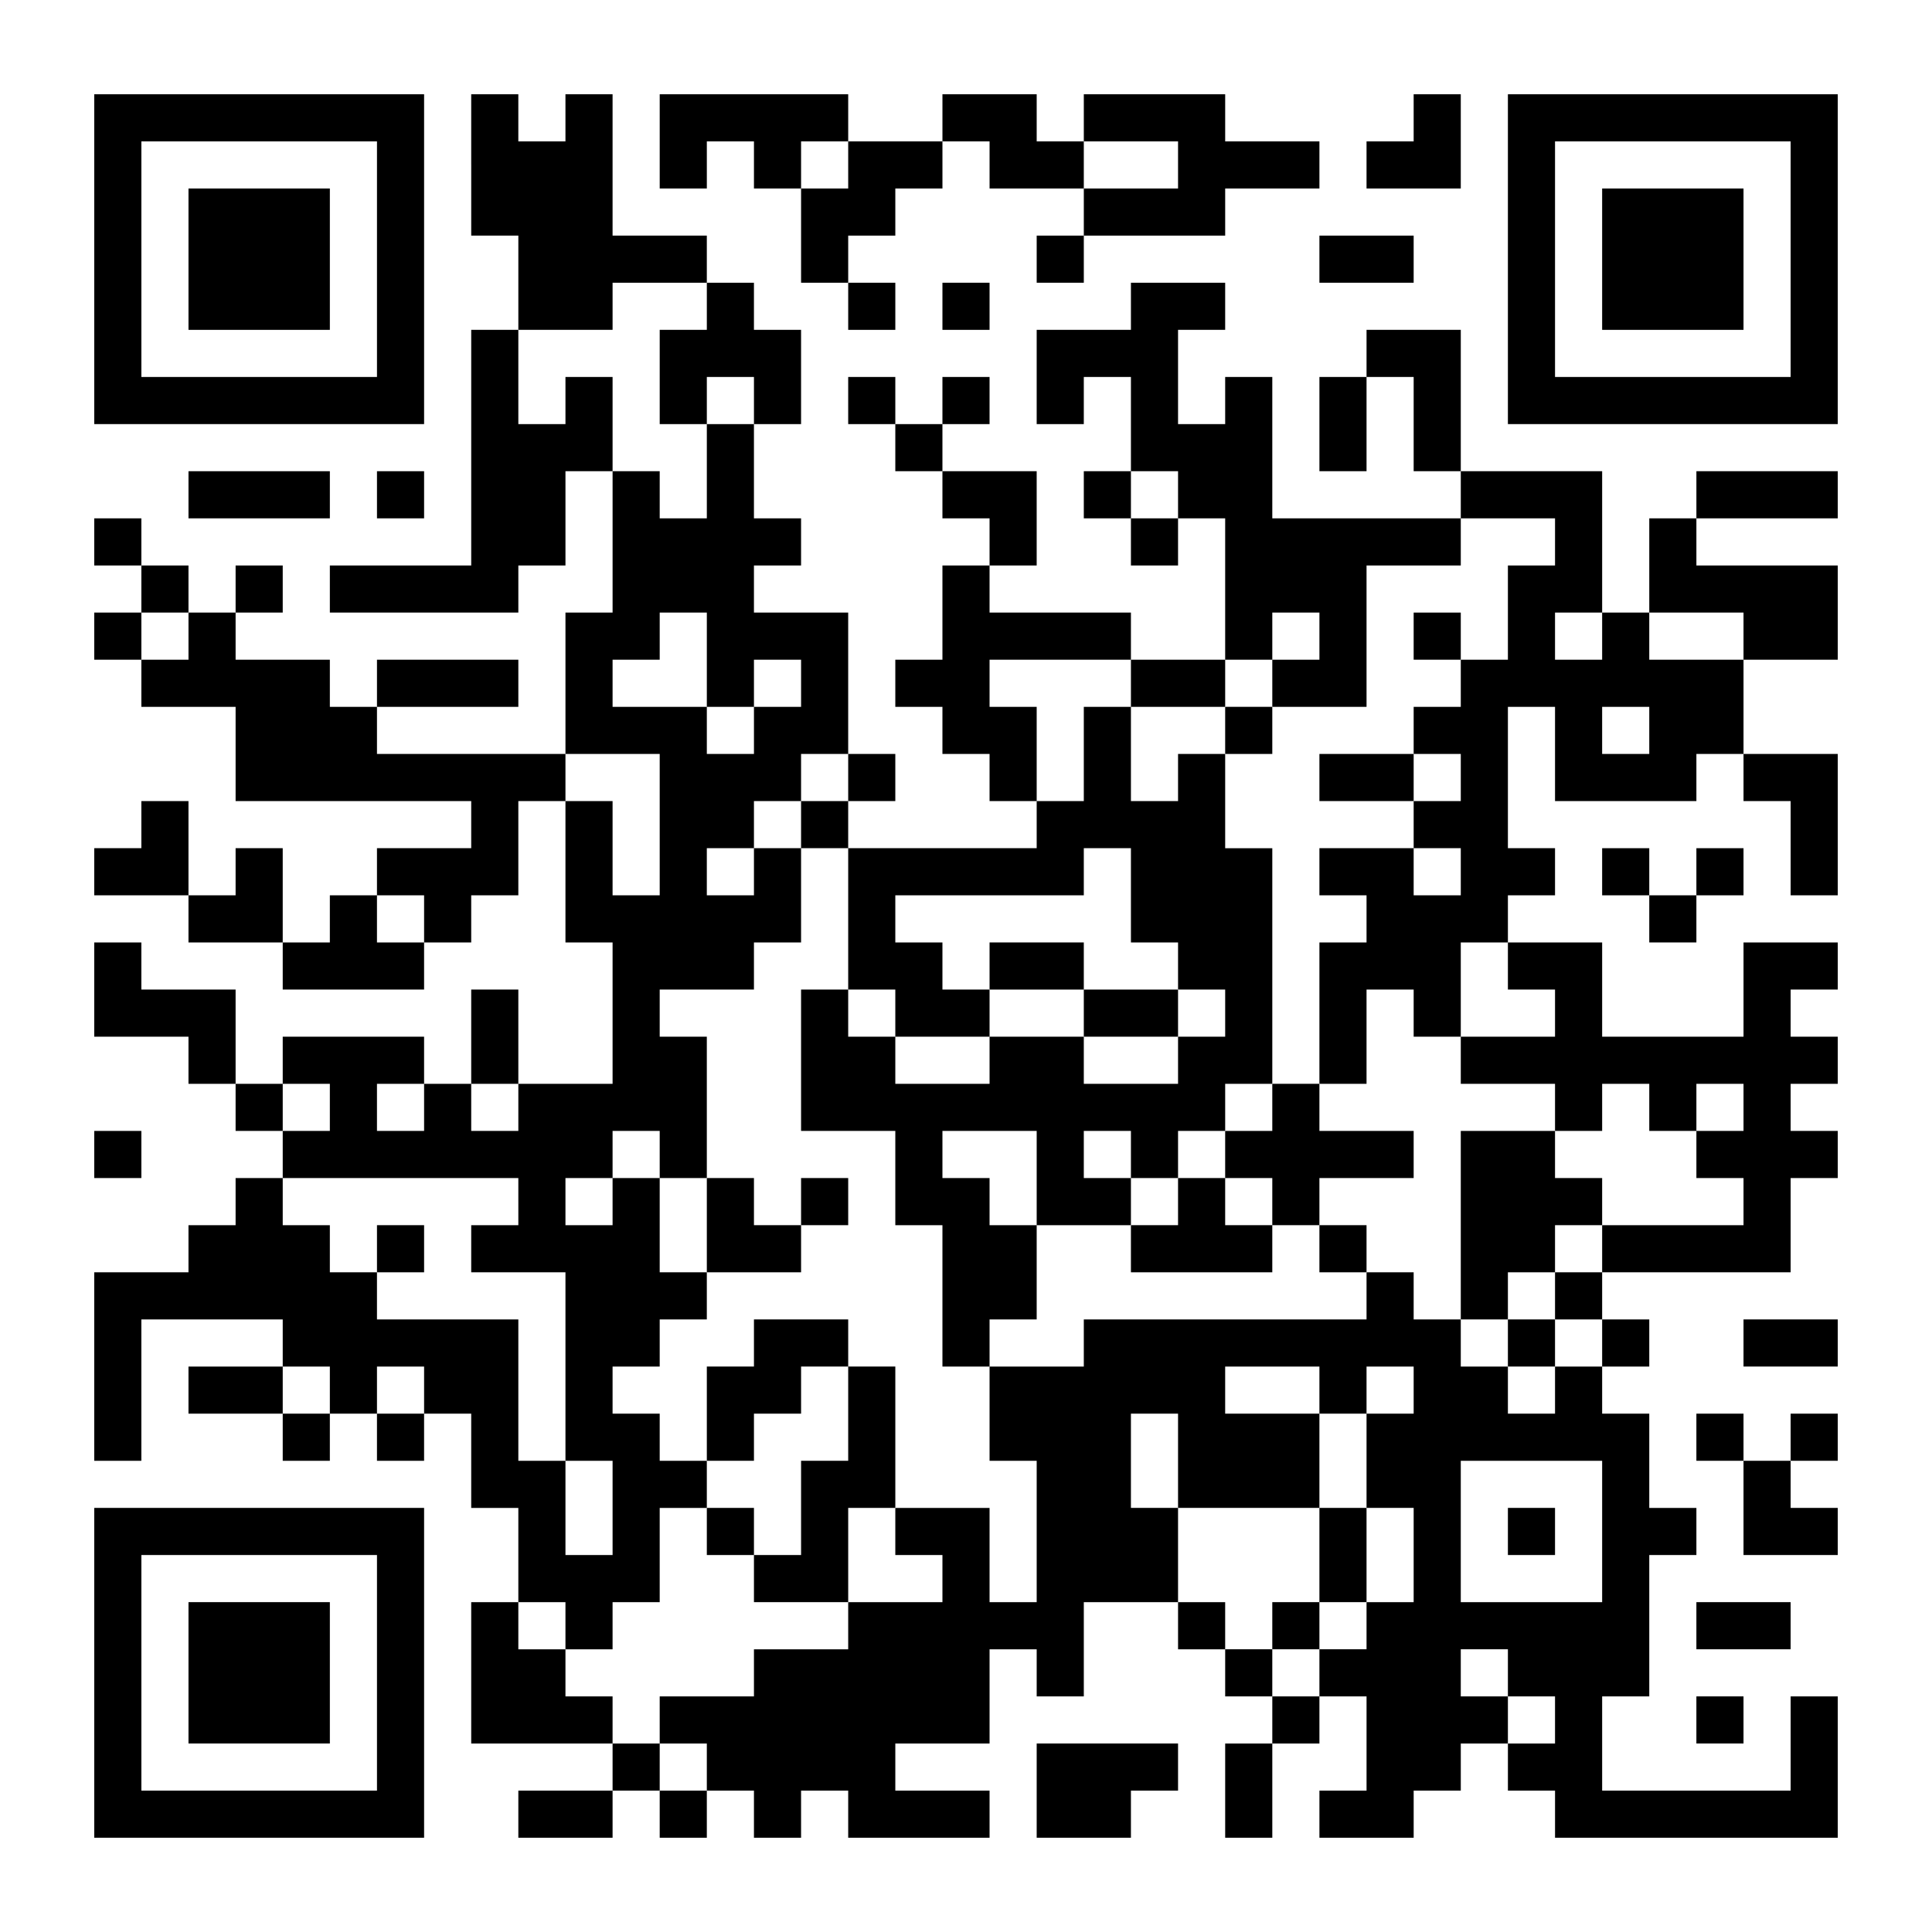<?xml version="1.0" encoding="UTF-8" standalone="yes"?>
<svg version="1.0" xmlns="http://www.w3.org/2000/svg" width="984" height="984" viewBox="0 0 984 984" preserveAspectRatio="xMidYMid meet">
  <g transform="translate(0,984) scale(0.1,-0.1)" fill="#000000" stroke="none">
    <path d="M480 8520 l0 -840 840 0 840 0 0 840 0 840 -840 0 -840 0 0 -840z
m1440 0 l0 -600 -600 0 -600 0 0 600 0 600 600 0 600 0 0 -600z"/>
    <path d="M960 8520 l0 -360 360 0 360 0 0 360 0 360 -360 0 -360 0 0 -360z"/>
    <path d="M2400 9000 l0 -360 120 0 120 0 0 -240 0 -240 -120 0 -120 0 0 -600
0 -600 -360 0 -360 0 0 -120 0 -120 480 0 480 0 0 120 0 120 120 0 120 0 0
240 0 240 120 0 120 0 0 -360 0 -360 -120 0 -120 0 0 -360 0 -360 -480 0 -480
0 0 120 0 120 360 0 360 0 0 120 0 120 -360 0 -360 0 0 -120 0 -120 -120 0
-120 0 0 120 0 120 -240 0 -240 0 0 120 0 120 120 0 120 0 0 120 0 120 -120 0
-120 0 0 -120 0 -120 -120 0 -120 0 0 120 0 120 -120 0 -120 0 0 120 0 120
-120 0 -120 0 0 -120 0 -120 120 0 120 0 0 -120 0 -120 -120 0 -120 0 0 -120
0 -120 120 0 120 0 0 -120 0 -120 240 0 240 0 0 -240 0 -240 600 0 600 0 0
-120 0 -120 -240 0 -240 0 0 -120 0 -120 -120 0 -120 0 0 -120 0 -120 -120 0
-120 0 0 240 0 240 -120 0 -120 0 0 -120 0 -120 -120 0 -120 0 0 240 0 240
-120 0 -120 0 0 -120 0 -120 -120 0 -120 0 0 -120 0 -120 240 0 240 0 0 -120
0 -120 240 0 240 0 0 -120 0 -120 360 0 360 0 0 120 0 120 120 0 120 0 0 120
0 120 120 0 120 0 0 240 0 240 120 0 120 0 0 -360 0 -360 120 0 120 0 0 -360
0 -360 -240 0 -240 0 0 240 0 240 -120 0 -120 0 0 -240 0 -240 -120 0 -120 0
0 120 0 120 -360 0 -360 0 0 -120 0 -120 -120 0 -120 0 0 240 0 240 -240 0
-240 0 0 120 0 120 -120 0 -120 0 0 -240 0 -240 240 0 240 0 0 -120 0 -120
120 0 120 0 0 -120 0 -120 120 0 120 0 0 -120 0 -120 -120 0 -120 0 0 -120 0
-120 -120 0 -120 0 0 -120 0 -120 -240 0 -240 0 0 -480 0 -480 120 0 120 0 0
360 0 360 360 0 360 0 0 -120 0 -120 -240 0 -240 0 0 -120 0 -120 240 0 240 0
0 -120 0 -120 120 0 120 0 0 120 0 120 120 0 120 0 0 -120 0 -120 120 0 120 0
0 120 0 120 120 0 120 0 0 -240 0 -240 120 0 120 0 0 -240 0 -240 -120 0 -120
0 0 -360 0 -360 360 0 360 0 0 -120 0 -120 -240 0 -240 0 0 -120 0 -120 240 0
240 0 0 120 0 120 120 0 120 0 0 -120 0 -120 120 0 120 0 0 120 0 120 120 0
120 0 0 -120 0 -120 120 0 120 0 0 120 0 120 120 0 120 0 0 -120 0 -120 360 0
360 0 0 120 0 120 -240 0 -240 0 0 120 0 120 240 0 240 0 0 240 0 240 120 0
120 0 0 -120 0 -120 120 0 120 0 0 240 0 240 240 0 240 0 0 -120 0 -120 120 0
120 0 0 -120 0 -120 120 0 120 0 0 -120 0 -120 -120 0 -120 0 0 -240 0 -240
120 0 120 0 0 240 0 240 120 0 120 0 0 120 0 120 120 0 120 0 0 -240 0 -240
-120 0 -120 0 0 -120 0 -120 240 0 240 0 0 120 0 120 120 0 120 0 0 120 0 120
120 0 120 0 0 -120 0 -120 120 0 120 0 0 -120 0 -120 720 0 720 0 0 360 0 360
-120 0 -120 0 0 -240 0 -240 -480 0 -480 0 0 240 0 240 120 0 120 0 0 360 0
360 120 0 120 0 0 120 0 120 -120 0 -120 0 0 240 0 240 -120 0 -120 0 0 120 0
120 120 0 120 0 0 120 0 120 -120 0 -120 0 0 120 0 120 480 0 480 0 0 240 0
240 120 0 120 0 0 120 0 120 -120 0 -120 0 0 120 0 120 120 0 120 0 0 120 0
120 -120 0 -120 0 0 120 0 120 120 0 120 0 0 120 0 120 -240 0 -240 0 0 -240
0 -240 -360 0 -360 0 0 240 0 240 -240 0 -240 0 0 120 0 120 120 0 120 0 0
120 0 120 -120 0 -120 0 0 360 0 360 120 0 120 0 0 -240 0 -240 360 0 360 0 0
120 0 120 120 0 120 0 0 -120 0 -120 120 0 120 0 0 -240 0 -240 120 0 120 0 0
360 0 360 -240 0 -240 0 0 240 0 240 240 0 240 0 0 240 0 240 -360 0 -360 0 0
120 0 120 360 0 360 0 0 120 0 120 -360 0 -360 0 0 -120 0 -120 -120 0 -120 0
0 -240 0 -240 -120 0 -120 0 0 360 0 360 -360 0 -360 0 0 360 0 360 -240 0
-240 0 0 -120 0 -120 -120 0 -120 0 0 -240 0 -240 120 0 120 0 0 240 0 240
120 0 120 0 0 -240 0 -240 120 0 120 0 0 -120 0 -120 -480 0 -480 0 0 360 0
360 -120 0 -120 0 0 -120 0 -120 -120 0 -120 0 0 240 0 240 120 0 120 0 0 120
0 120 -240 0 -240 0 0 -120 0 -120 -240 0 -240 0 0 -240 0 -240 120 0 120 0 0
120 0 120 120 0 120 0 0 -240 0 -240 -120 0 -120 0 0 -120 0 -120 120 0 120 0
0 -120 0 -120 120 0 120 0 0 120 0 120 120 0 120 0 0 -360 0 -360 -240 0 -240
0 0 120 0 120 -360 0 -360 0 0 120 0 120 120 0 120 0 0 240 0 240 -240 0 -240
0 0 120 0 120 120 0 120 0 0 120 0 120 -120 0 -120 0 0 -120 0 -120 -120 0
-120 0 0 120 0 120 -120 0 -120 0 0 -120 0 -120 120 0 120 0 0 -120 0 -120
120 0 120 0 0 -120 0 -120 120 0 120 0 0 -120 0 -120 -120 0 -120 0 0 -240 0
-240 -120 0 -120 0 0 -120 0 -120 120 0 120 0 0 -120 0 -120 120 0 120 0 0
-120 0 -120 120 0 120 0 0 -120 0 -120 -480 0 -480 0 0 120 0 120 120 0 120 0
0 120 0 120 -120 0 -120 0 0 360 0 360 -240 0 -240 0 0 120 0 120 120 0 120 0
0 120 0 120 -120 0 -120 0 0 240 0 240 120 0 120 0 0 240 0 240 -120 0 -120 0
0 120 0 120 -120 0 -120 0 0 120 0 120 -240 0 -240 0 0 360 0 360 -120 0 -120
0 0 -120 0 -120 -120 0 -120 0 0 120 0 120 -120 0 -120 0 0 -360z m1200 -720
l0 -120 -120 0 -120 0 0 -240 0 -240 120 0 120 0 0 120 0 120 120 0 120 0 0
-120 0 -120 -120 0 -120 0 0 -240 0 -240 -120 0 -120 0 0 120 0 120 -120 0
-120 0 0 240 0 240 -120 0 -120 0 0 -120 0 -120 -120 0 -120 0 0 240 0 240
240 0 240 0 0 120 0 120 240 0 240 0 0 -120z m2400 -960 l0 -120 -120 0 -120
0 0 120 0 120 120 0 120 0 0 -120z m1920 -240 l0 -120 -120 0 -120 0 0 -240 0
-240 -120 0 -120 0 0 -120 0 -120 -120 0 -120 0 0 -120 0 -120 120 0 120 0 0
-120 0 -120 -120 0 -120 0 0 -120 0 -120 120 0 120 0 0 -120 0 -120 -120 0
-120 0 0 120 0 120 -240 0 -240 0 0 -120 0 -120 120 0 120 0 0 -120 0 -120
-120 0 -120 0 0 -360 0 -360 120 0 120 0 0 240 0 240 120 0 120 0 0 -120 0
-120 120 0 120 0 0 240 0 240 120 0 120 0 0 -120 0 -120 120 0 120 0 0 -120 0
-120 -240 0 -240 0 0 -120 0 -120 240 0 240 0 0 -120 0 -120 120 0 120 0 0
120 0 120 120 0 120 0 0 -120 0 -120 120 0 120 0 0 120 0 120 120 0 120 0 0
-120 0 -120 -120 0 -120 0 0 -120 0 -120 120 0 120 0 0 -120 0 -120 -360 0
-360 0 0 -120 0 -120 -120 0 -120 0 0 -120 0 -120 120 0 120 0 0 -120 0 -120
-120 0 -120 0 0 -120 0 -120 -120 0 -120 0 0 120 0 120 -120 0 -120 0 0 120 0
120 -120 0 -120 0 0 120 0 120 -120 0 -120 0 0 -120 0 -120 -720 0 -720 0 0
-120 0 -120 -240 0 -240 0 0 -240 0 -240 120 0 120 0 0 -360 0 -360 -120 0
-120 0 0 240 0 240 -240 0 -240 0 0 -120 0 -120 120 0 120 0 0 -120 0 -120
-240 0 -240 0 0 -120 0 -120 -240 0 -240 0 0 -120 0 -120 -240 0 -240 0 0
-120 0 -120 120 0 120 0 0 -120 0 -120 -120 0 -120 0 0 120 0 120 -120 0 -120
0 0 120 0 120 -120 0 -120 0 0 120 0 120 -120 0 -120 0 0 120 0 120 120 0 120
0 0 -120 0 -120 120 0 120 0 0 120 0 120 120 0 120 0 0 240 0 240 120 0 120 0
0 120 0 120 -120 0 -120 0 0 120 0 120 -120 0 -120 0 0 120 0 120 120 0 120 0
0 120 0 120 120 0 120 0 0 120 0 120 -120 0 -120 0 0 240 0 240 -120 0 -120 0
0 -120 0 -120 -120 0 -120 0 0 120 0 120 120 0 120 0 0 120 0 120 120 0 120 0
0 -120 0 -120 120 0 120 0 0 360 0 360 -120 0 -120 0 0 120 0 120 240 0 240 0
0 120 0 120 120 0 120 0 0 240 0 240 -120 0 -120 0 0 -120 0 -120 -120 0 -120
0 0 120 0 120 120 0 120 0 0 120 0 120 120 0 120 0 0 120 0 120 120 0 120 0 0
-120 0 -120 -120 0 -120 0 0 -120 0 -120 120 0 120 0 0 -360 0 -360 120 0 120
0 0 -120 0 -120 240 0 240 0 0 120 0 120 -120 0 -120 0 0 120 0 120 -120 0
-120 0 0 120 0 120 480 0 480 0 0 120 0 120 120 0 120 0 0 -240 0 -240 120 0
120 0 0 -120 0 -120 120 0 120 0 0 -120 0 -120 -120 0 -120 0 0 -120 0 -120
-240 0 -240 0 0 120 0 120 -240 0 -240 0 0 -120 0 -120 -240 0 -240 0 0 120 0
120 -120 0 -120 0 0 120 0 120 -120 0 -120 0 0 -360 0 -360 240 0 240 0 0
-240 0 -240 120 0 120 0 0 -360 0 -360 120 0 120 0 0 120 0 120 120 0 120 0 0
240 0 240 -120 0 -120 0 0 120 0 120 -120 0 -120 0 0 120 0 120 240 0 240 0 0
-240 0 -240 240 0 240 0 0 120 0 120 -120 0 -120 0 0 120 0 120 120 0 120 0 0
-120 0 -120 120 0 120 0 0 120 0 120 120 0 120 0 0 120 0 120 120 0 120 0 0
600 0 600 -120 0 -120 0 0 240 0 240 -120 0 -120 0 0 -120 0 -120 -120 0 -120
0 0 240 0 240 -120 0 -120 0 0 -240 0 -240 -120 0 -120 0 0 240 0 240 -120 0
-120 0 0 120 0 120 360 0 360 0 0 -120 0 -120 240 0 240 0 0 120 0 120 120 0
120 0 0 120 0 120 120 0 120 0 0 -120 0 -120 -120 0 -120 0 0 -120 0 -120 240
0 240 0 0 360 0 360 240 0 240 0 0 120 0 120 240 0 240 0 0 -120z m-6960 -480
l0 -120 -120 0 -120 0 0 120 0 120 120 0 120 0 0 -120z m2640 -120 l0 -240
120 0 120 0 0 120 0 120 120 0 120 0 0 -120 0 -120 -120 0 -120 0 0 -120 0
-120 -120 0 -120 0 0 120 0 120 -240 0 -240 0 0 120 0 120 120 0 120 0 0 120
0 120 120 0 120 0 0 -240z m4560 120 l0 -120 -120 0 -120 0 0 120 0 120 120 0
120 0 0 -120z m720 0 l0 -120 -240 0 -240 0 0 120 0 120 240 0 240 0 0 -120z
m-480 -480 l0 -120 -120 0 -120 0 0 120 0 120 120 0 120 0 0 -120z m-5040
-480 l0 -360 -120 0 -120 0 0 240 0 240 -120 0 -120 0 0 120 0 120 240 0 240
0 0 -360z m-1200 -480 l0 -120 -120 0 -120 0 0 120 0 120 120 0 120 0 0 -120z
m-480 -960 l0 -120 -120 0 -120 0 0 120 0 120 120 0 120 0 0 -120z m480 0 l0
-120 -120 0 -120 0 0 120 0 120 120 0 120 0 0 -120z m480 0 l0 -120 -120 0
-120 0 0 120 0 120 120 0 120 0 0 -120z m0 -480 l0 -120 -120 0 -120 0 0 -120
0 -120 240 0 240 0 0 -480 0 -480 120 0 120 0 0 -240 0 -240 -120 0 -120 0 0
240 0 240 -120 0 -120 0 0 360 0 360 -360 0 -360 0 0 120 0 120 -120 0 -120 0
0 120 0 120 -120 0 -120 0 0 120 0 120 600 0 600 0 0 -120z m-960 -960 l0
-120 -120 0 -120 0 0 120 0 120 120 0 120 0 0 -120z m480 0 l0 -120 -120 0
-120 0 0 120 0 120 120 0 120 0 0 -120z m4560 0 l0 -120 120 0 120 0 0 120 0
120 120 0 120 0 0 -120 0 -120 -120 0 -120 0 0 -240 0 -240 120 0 120 0 0
-240 0 -240 -120 0 -120 0 0 -120 0 -120 -120 0 -120 0 0 -120 0 -120 -120 0
-120 0 0 120 0 120 -120 0 -120 0 0 120 0 120 -120 0 -120 0 0 240 0 240 -120
0 -120 0 0 240 0 240 120 0 120 0 0 -240 0 -240 360 0 360 0 0 240 0 240 -240
0 -240 0 0 120 0 120 240 0 240 0 0 -120z m1440 -720 l0 -360 -360 0 -360 0 0
360 0 360 360 0 360 0 0 -360z m-480 -720 l0 -120 120 0 120 0 0 -120 0 -120
-120 0 -120 0 0 120 0 120 -120 0 -120 0 0 120 0 120 120 0 120 0 0 -120z"/>
    <path d="M7200 6600 l0 -120 120 0 120 0 0 120 0 120 -120 0 -120 0 0 -120z"/>
    <path d="M6240 6120 l0 -120 120 0 120 0 0 120 0 120 -120 0 -120 0 0 -120z"/>
    <path d="M6720 5880 l0 -120 240 0 240 0 0 120 0 120 -240 0 -240 0 0 -120z"/>
    <path d="M5040 4920 l0 -120 240 0 240 0 0 -120 0 -120 240 0 240 0 0 120 0
120 -240 0 -240 0 0 120 0 120 -240 0 -240 0 0 -120z"/>
    <path d="M6480 4200 l0 -120 -120 0 -120 0 0 -120 0 -120 -120 0 -120 0 0
-120 0 -120 -120 0 -120 0 0 -120 0 -120 360 0 360 0 0 120 0 120 120 0 120 0
0 -120 0 -120 120 0 120 0 0 120 0 120 -120 0 -120 0 0 120 0 120 240 0 240 0
0 120 0 120 -240 0 -240 0 0 120 0 120 -120 0 -120 0 0 -120z m0 -480 l0 -120
-120 0 -120 0 0 120 0 120 120 0 120 0 0 -120z"/>
    <path d="M7440 3600 l0 -480 120 0 120 0 0 -120 0 -120 120 0 120 0 0 120 0
120 -120 0 -120 0 0 120 0 120 120 0 120 0 0 120 0 120 120 0 120 0 0 120 0
120 -120 0 -120 0 0 120 0 120 -240 0 -240 0 0 -480z"/>
    <path d="M3600 3600 l0 -240 240 0 240 0 0 120 0 120 120 0 120 0 0 120 0 120
-120 0 -120 0 0 -120 0 -120 -120 0 -120 0 0 120 0 120 -120 0 -120 0 0 -240z"/>
    <path d="M3840 3000 l0 -120 -120 0 -120 0 0 -240 0 -240 120 0 120 0 0 120 0
120 120 0 120 0 0 120 0 120 120 0 120 0 0 -240 0 -240 -120 0 -120 0 0 -240
0 -240 -120 0 -120 0 0 120 0 120 -120 0 -120 0 0 -120 0 -120 120 0 120 0 0
-120 0 -120 240 0 240 0 0 240 0 240 120 0 120 0 0 360 0 360 -120 0 -120 0 0
120 0 120 -240 0 -240 0 0 -120z"/>
    <path d="M1920 3480 l0 -120 120 0 120 0 0 120 0 120 -120 0 -120 0 0 -120z"/>
    <path d="M6720 1920 l0 -240 -120 0 -120 0 0 -120 0 -120 120 0 120 0 0 120 0
120 120 0 120 0 0 240 0 240 -120 0 -120 0 0 -240z"/>
    <path d="M7680 2040 l0 -120 120 0 120 0 0 120 0 120 -120 0 -120 0 0 -120z"/>
    <path d="M3360 9120 l0 -240 120 0 120 0 0 120 0 120 120 0 120 0 0 -120 0
-120 120 0 120 0 0 -240 0 -240 120 0 120 0 0 -120 0 -120 120 0 120 0 0 120
0 120 -120 0 -120 0 0 120 0 120 120 0 120 0 0 120 0 120 120 0 120 0 0 120 0
120 120 0 120 0 0 -120 0 -120 240 0 240 0 0 -120 0 -120 -120 0 -120 0 0
-120 0 -120 120 0 120 0 0 120 0 120 360 0 360 0 0 120 0 120 240 0 240 0 0
120 0 120 -240 0 -240 0 0 120 0 120 -360 0 -360 0 0 -120 0 -120 -120 0 -120
0 0 120 0 120 -240 0 -240 0 0 -120 0 -120 -240 0 -240 0 0 120 0 120 -480 0
-480 0 0 -240z m960 -120 l0 -120 -120 0 -120 0 0 120 0 120 120 0 120 0 0
-120z m1680 0 l0 -120 -240 0 -240 0 0 120 0 120 240 0 240 0 0 -120z"/>
    <path d="M7200 9240 l0 -120 -120 0 -120 0 0 -120 0 -120 240 0 240 0 0 240 0
240 -120 0 -120 0 0 -120z"/>
    <path d="M7680 8520 l0 -840 840 0 840 0 0 840 0 840 -840 0 -840 0 0 -840z
m1440 0 l0 -600 -600 0 -600 0 0 600 0 600 600 0 600 0 0 -600z"/>
    <path d="M8160 8520 l0 -360 360 0 360 0 0 360 0 360 -360 0 -360 0 0 -360z"/>
    <path d="M6720 8520 l0 -120 240 0 240 0 0 120 0 120 -240 0 -240 0 0 -120z"/>
    <path d="M4800 8280 l0 -120 120 0 120 0 0 120 0 120 -120 0 -120 0 0 -120z"/>
    <path d="M960 7320 l0 -120 360 0 360 0 0 120 0 120 -360 0 -360 0 0 -120z"/>
    <path d="M1920 7320 l0 -120 120 0 120 0 0 120 0 120 -120 0 -120 0 0 -120z"/>
    <path d="M8160 5400 l0 -120 120 0 120 0 0 -120 0 -120 120 0 120 0 0 120 0
120 120 0 120 0 0 120 0 120 -120 0 -120 0 0 -120 0 -120 -120 0 -120 0 0 120
0 120 -120 0 -120 0 0 -120z"/>
    <path d="M480 3960 l0 -120 120 0 120 0 0 120 0 120 -120 0 -120 0 0 -120z"/>
    <path d="M8880 3000 l0 -120 240 0 240 0 0 120 0 120 -240 0 -240 0 0 -120z"/>
    <path d="M8640 2520 l0 -120 120 0 120 0 0 -240 0 -240 240 0 240 0 0 120 0
120 -120 0 -120 0 0 120 0 120 120 0 120 0 0 120 0 120 -120 0 -120 0 0 -120
0 -120 -120 0 -120 0 0 120 0 120 -120 0 -120 0 0 -120z"/>
    <path d="M480 1320 l0 -840 840 0 840 0 0 840 0 840 -840 0 -840 0 0 -840z
m1440 0 l0 -600 -600 0 -600 0 0 600 0 600 600 0 600 0 0 -600z"/>
    <path d="M960 1320 l0 -360 360 0 360 0 0 360 0 360 -360 0 -360 0 0 -360z"/>
    <path d="M8640 1560 l0 -120 240 0 240 0 0 120 0 120 -240 0 -240 0 0 -120z"/>
    <path d="M8640 1080 l0 -120 120 0 120 0 0 120 0 120 -120 0 -120 0 0 -120z"/>
    <path d="M5280 720 l0 -240 240 0 240 0 0 120 0 120 120 0 120 0 0 120 0 120
-360 0 -360 0 0 -240z"/>
  </g>
</svg>